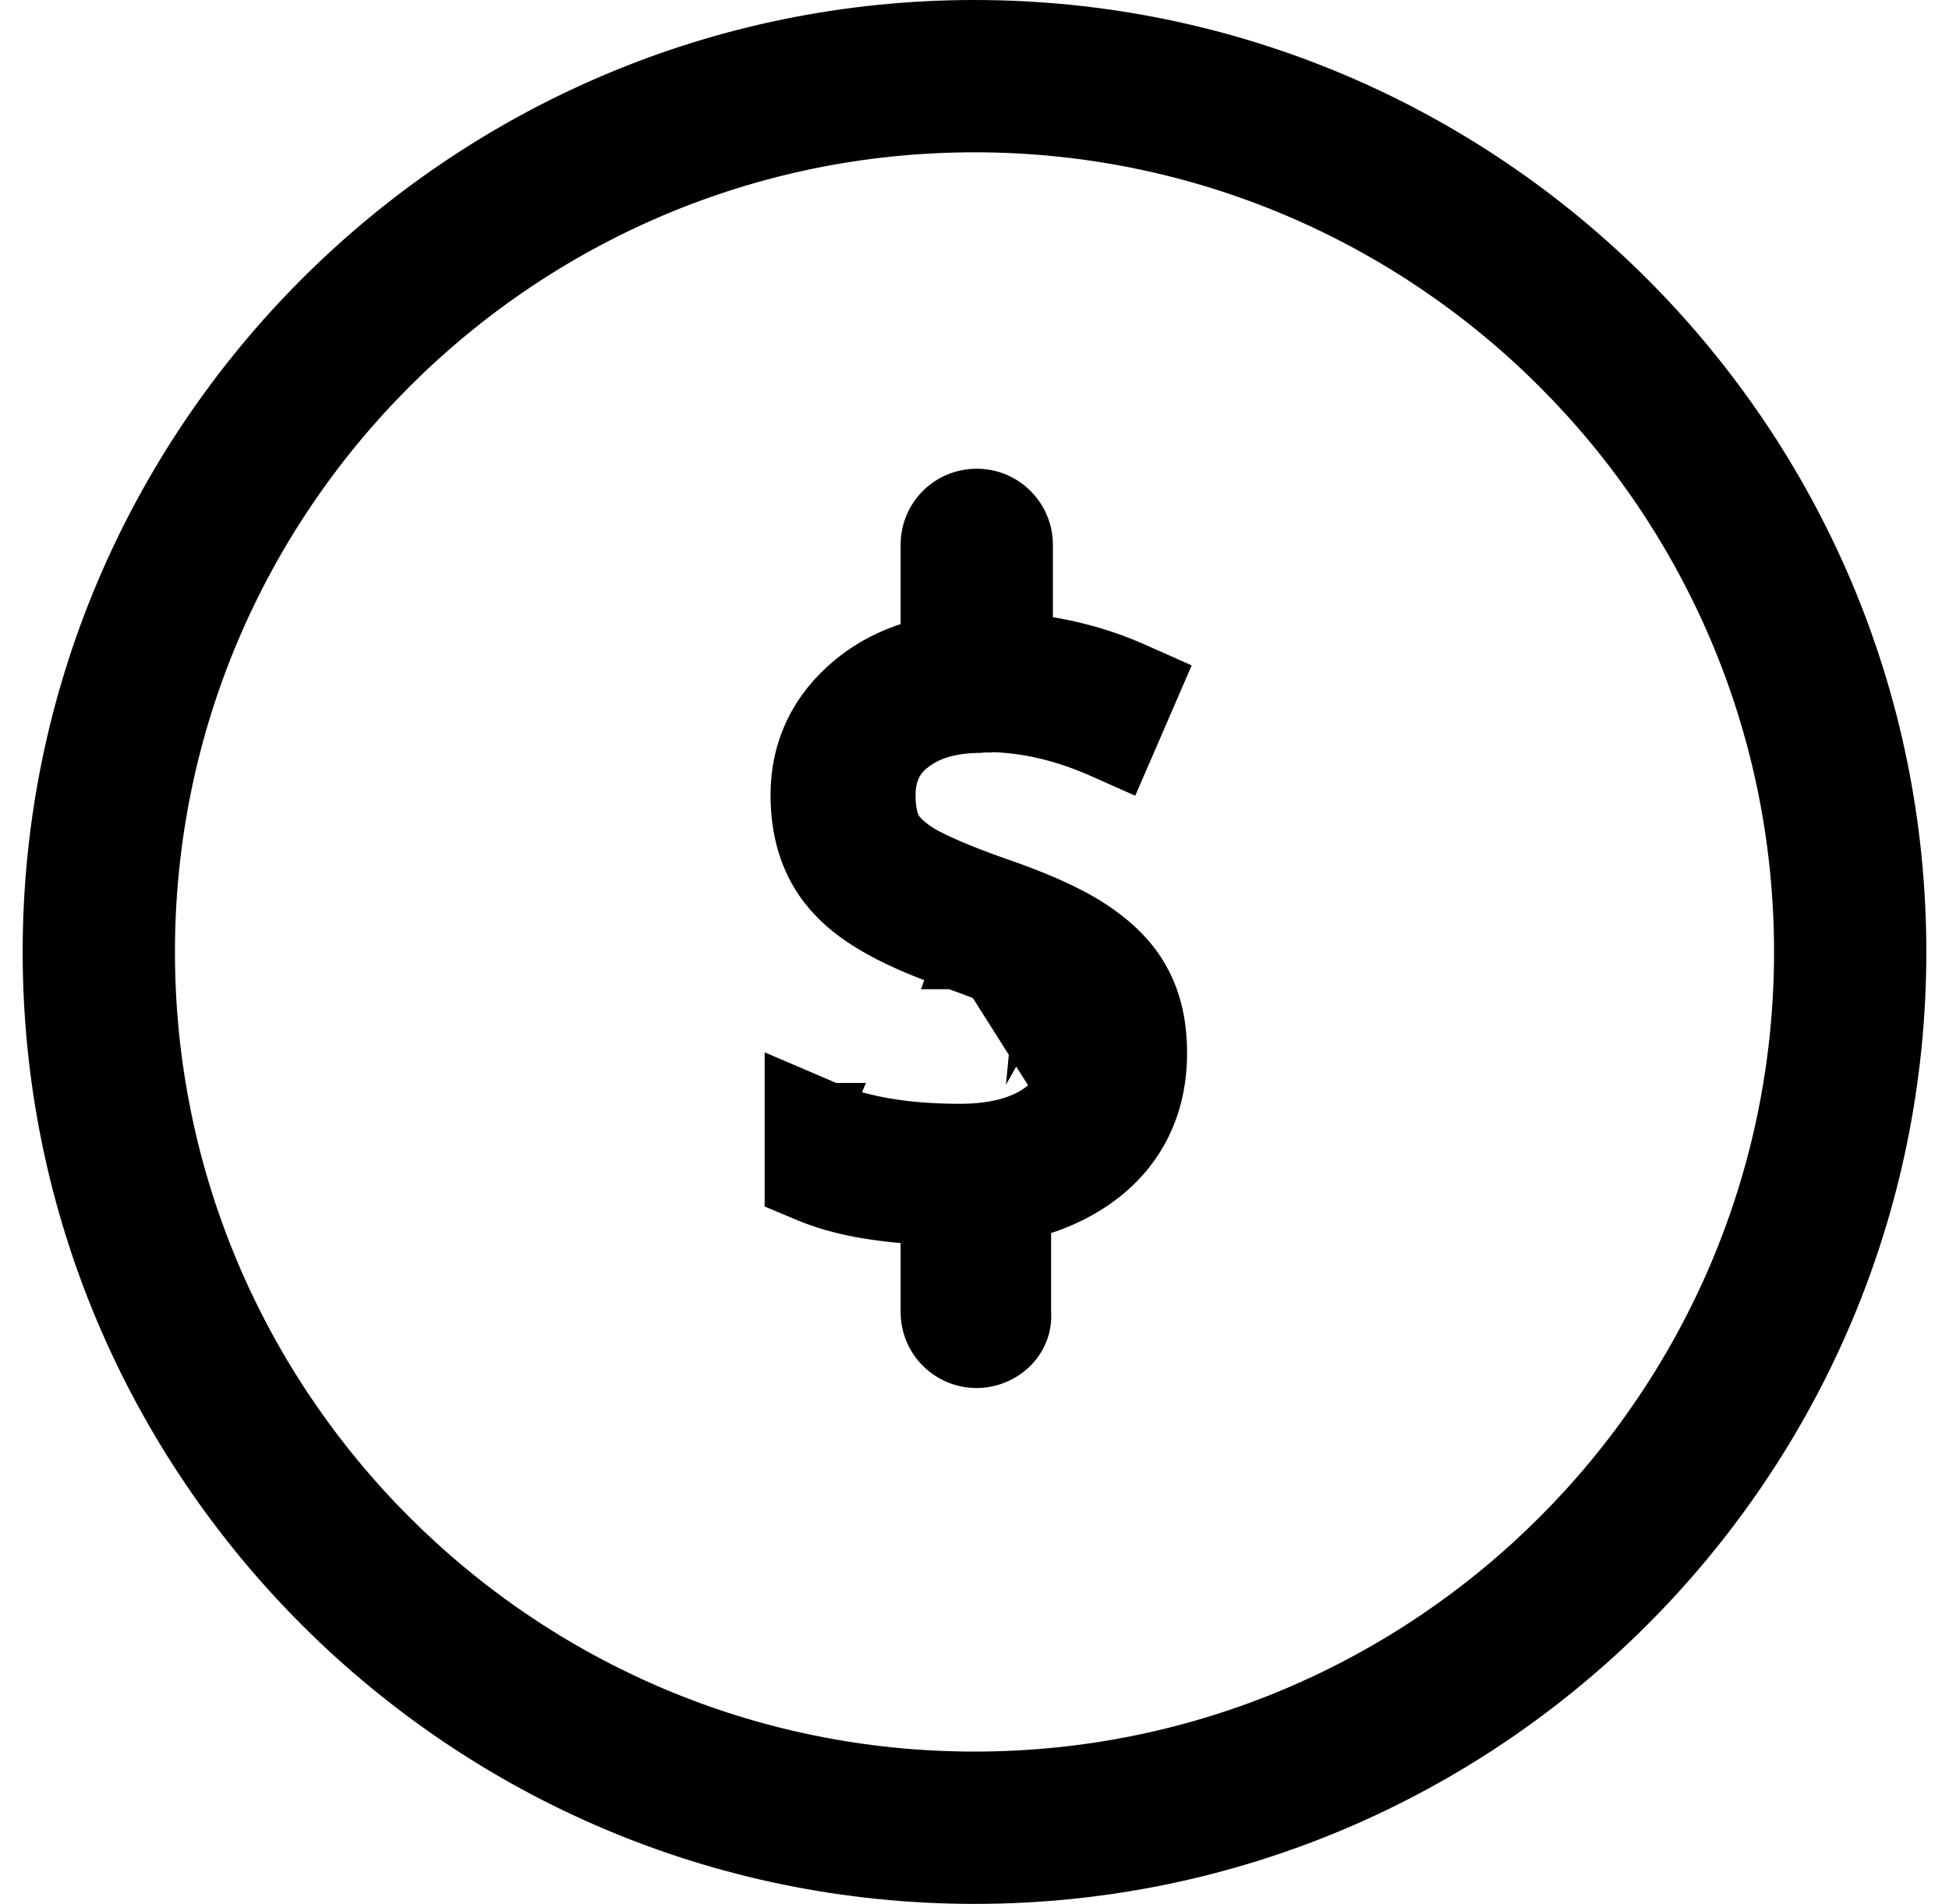<svg width="43" height="42" viewBox="0 0 43 42" fill="none" xmlns="http://www.w3.org/2000/svg">
<path d="M21.025 21.322C19.802 20.897 18.906 20.436 18.359 19.856C17.772 19.255 17.5 18.461 17.5 17.54C17.5 16.496 17.931 15.605 18.754 14.933L18.754 14.933C19.219 14.553 19.756 14.296 20.37 14.143V12.02C20.37 11.364 20.894 10.84 21.55 10.84C22.211 10.84 22.73 11.379 22.73 12.02V14.051C23.512 14.139 24.277 14.339 24.998 14.651L25.003 14.653L25.003 14.653L25.183 14.733L25.636 14.934L25.439 15.389L24.989 16.429L24.788 16.892L24.327 16.687L24.151 16.609C23.337 16.266 22.561 16.102 21.829 16.091L21.801 16.1H21.72H21.7C21.669 16.105 21.642 16.107 21.626 16.108C21.592 16.11 21.557 16.11 21.537 16.11C20.919 16.129 20.501 16.276 20.174 16.527L20.17 16.53L20.17 16.53C19.867 16.757 19.7 17.083 19.7 17.54C19.7 17.872 19.753 18.087 19.836 18.235C19.908 18.363 20.06 18.517 20.334 18.695C20.641 18.878 21.199 19.123 21.974 19.398C22.867 19.702 23.592 20.018 24.103 20.351L24.103 20.351C24.639 20.701 25.048 21.097 25.309 21.581C25.579 22.072 25.69 22.63 25.69 23.23C25.69 24.36 25.26 25.319 24.392 26.011L24.389 26.013L24.389 26.013C23.905 26.392 23.336 26.663 22.69 26.825V28.936C22.747 29.625 22.158 30.12 21.55 30.12C20.894 30.12 20.37 29.596 20.37 28.94V26.954C19.337 26.903 18.467 26.743 17.797 26.461C17.797 26.461 17.797 26.461 17.796 26.461L17.678 26.412L17.37 26.283V25.95V24.73V23.972L18.067 24.27L18.343 24.389L18.201 24.73L18.347 24.39L18.345 24.39C19.054 24.685 20.002 24.85 21.18 24.85C21.988 24.85 22.566 24.666 22.951 24.367M21.025 21.322C21.025 21.322 21.025 21.322 21.025 21.322L21.19 20.85L21.026 21.322C21.026 21.322 21.025 21.322 21.025 21.322ZM21.025 21.322C21.783 21.588 22.34 21.826 22.692 22.024M22.692 22.024C23.026 22.218 23.22 22.4 23.335 22.569M22.692 22.024C22.693 22.025 22.694 22.025 22.694 22.026L22.94 21.59M22.692 22.024C22.691 22.024 22.69 22.023 22.689 22.023L22.94 21.59M23.335 22.569C23.423 22.702 23.49 22.915 23.49 23.24C23.49 23.718 23.319 24.073 22.951 24.367M23.335 22.569C23.336 22.57 23.336 22.57 23.337 22.571L23.75 22.29M23.335 22.569C23.335 22.569 23.334 22.568 23.334 22.567L23.75 22.29M22.951 24.367C22.95 24.368 22.949 24.368 22.949 24.369L23.26 24.76L22.953 24.366C22.952 24.366 22.951 24.367 22.951 24.367ZM23.75 22.29C23.58 22.04 23.32 21.81 22.94 21.59M23.75 22.29L22.94 21.59M1 21C1 32.306 10.194 41.5 21.5 41.5C32.806 41.5 42 32.306 42 21C42 9.694 32.806 0.5 21.5 0.5C10.194 0.5 1 9.694 1 21ZM3.36 21C3.36 10.996 11.496 2.86 21.5 2.86C31.504 2.86 39.64 10.996 39.64 21C39.64 31.004 31.504 39.14 21.5 39.14C11.496 39.14 3.36 31.004 3.36 21Z" fill="#000000" stroke="#000000"/>
</svg>
